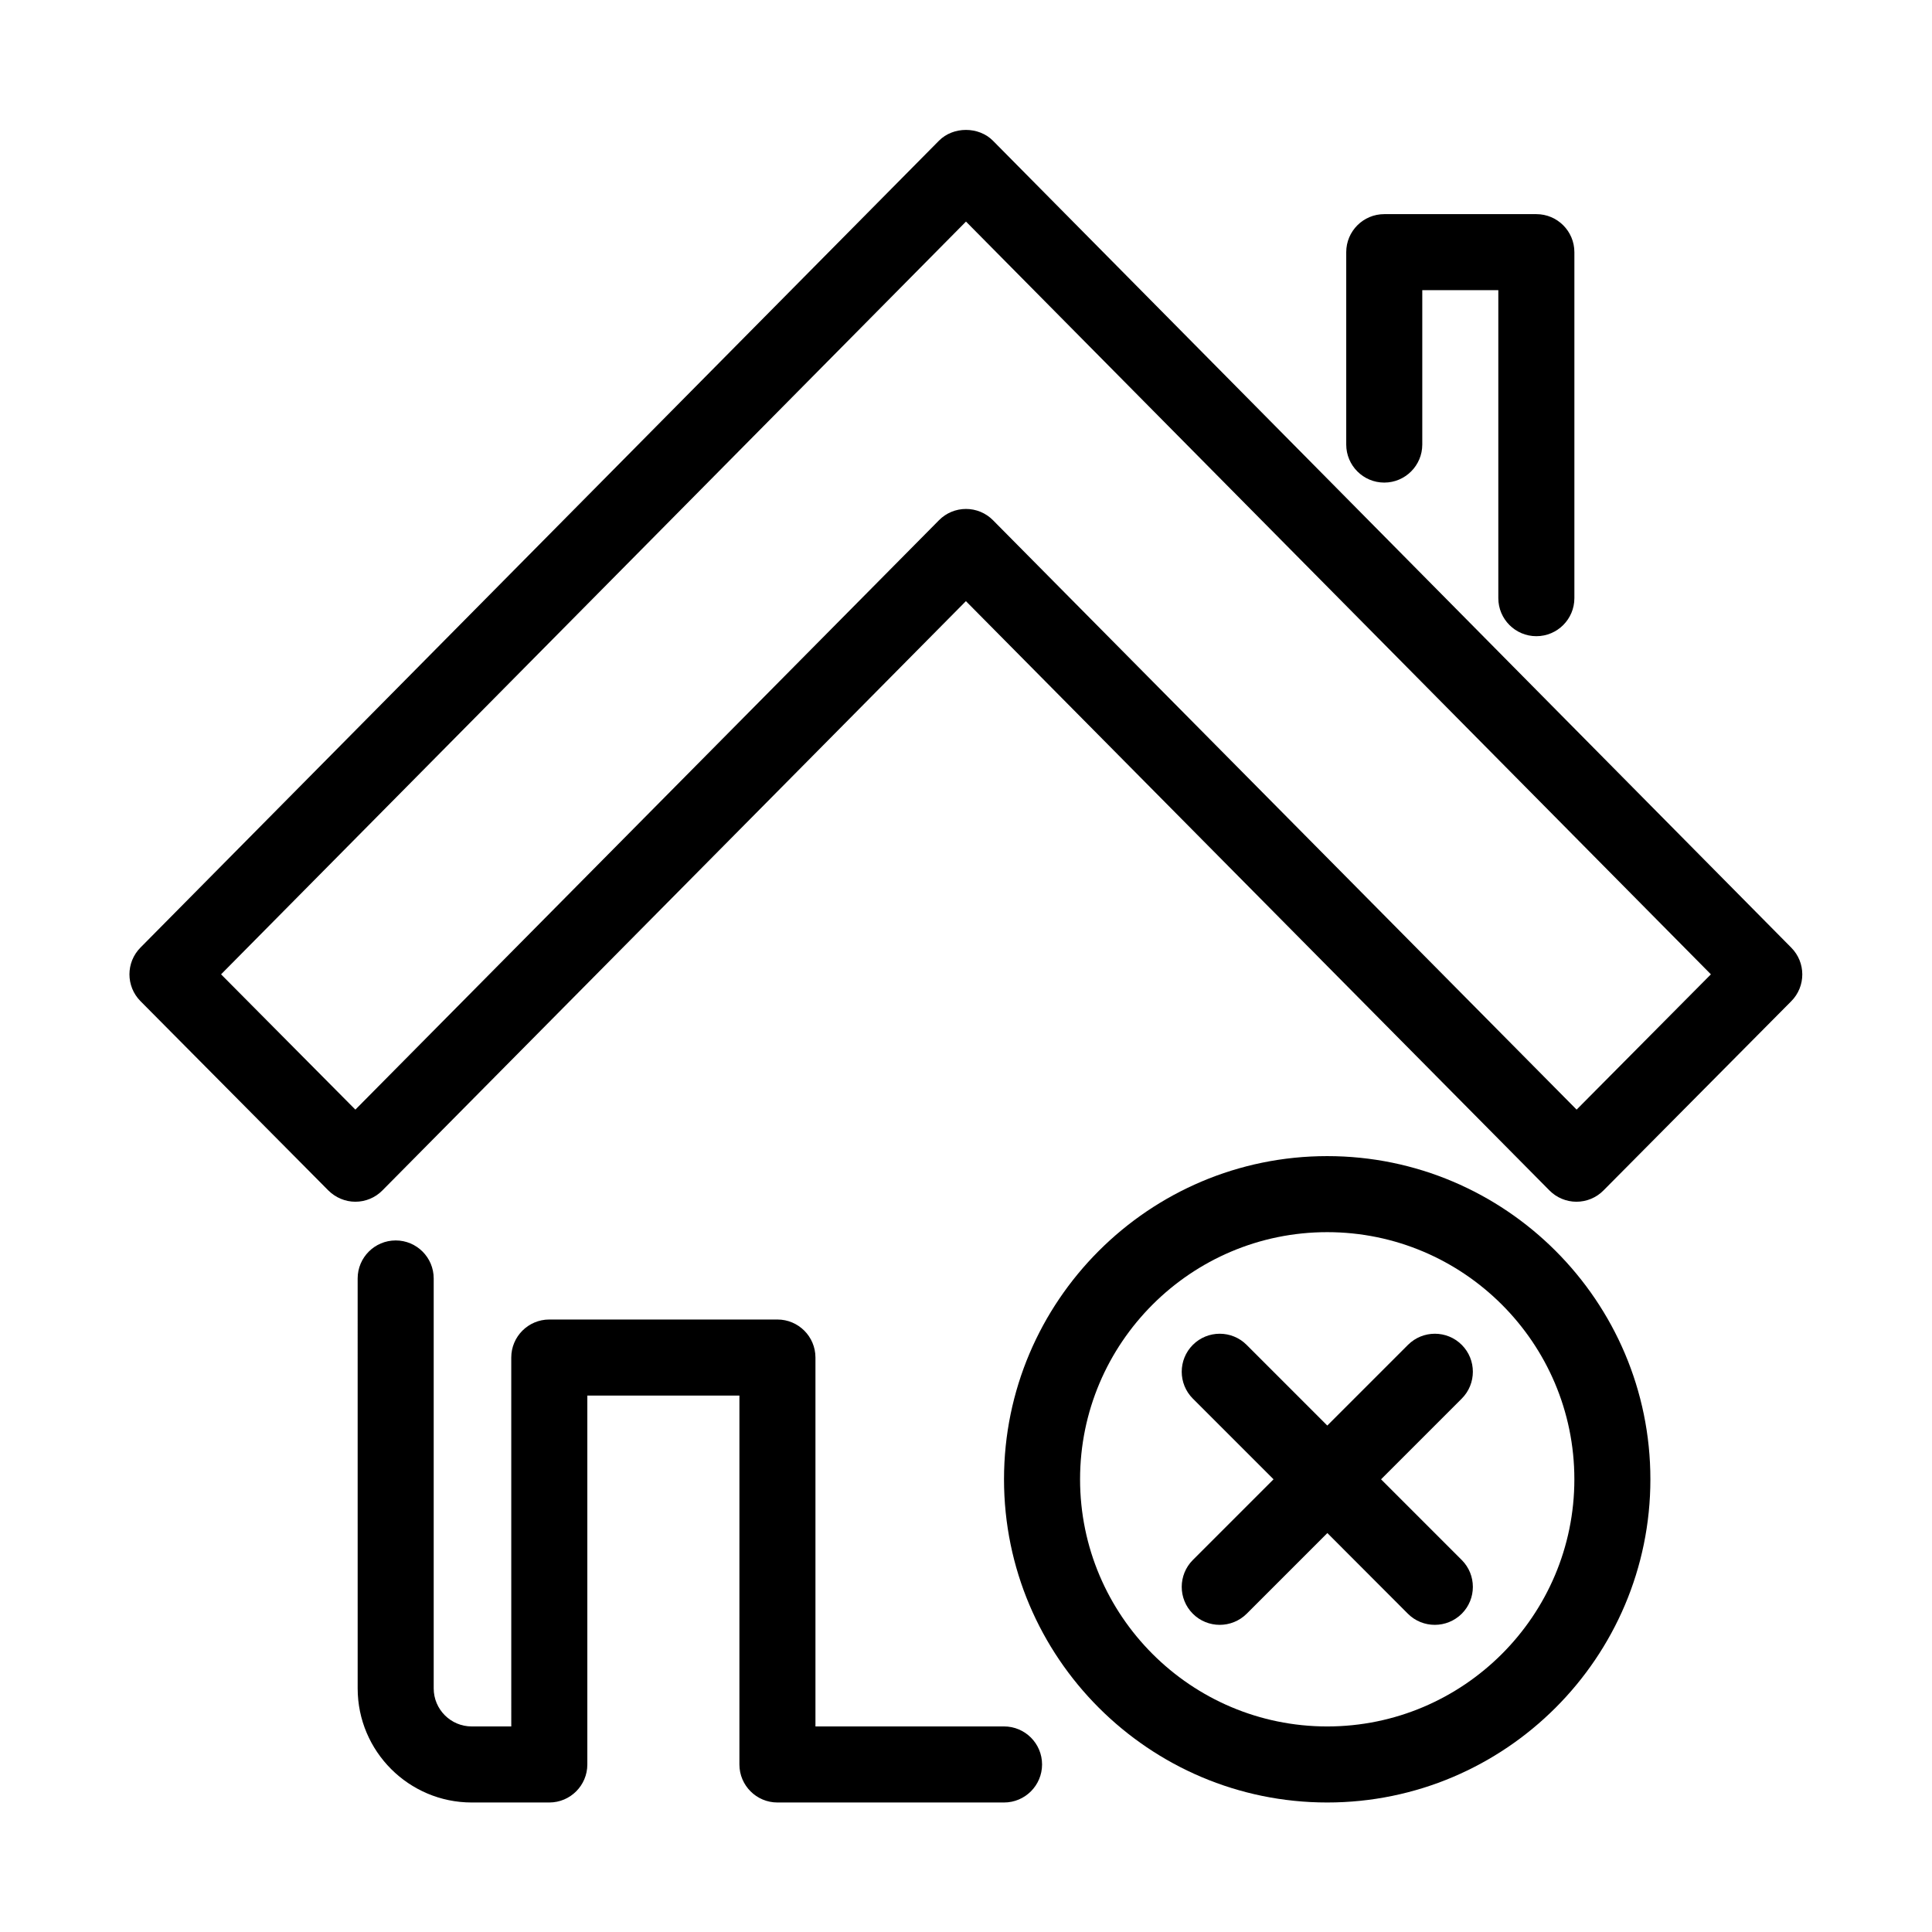 <?xml version="1.0" encoding="UTF-8"?>
<!-- Uploaded to: ICON Repo, www.iconrepo.com, Generator: ICON Repo Mixer Tools -->
<svg fill="#000000" width="800px" height="800px" version="1.1" viewBox="144 144 512 512" xmlns="http://www.w3.org/2000/svg">
 <g>
  <path d="m248.86 472.73c-5.562 0-10.078 4.516-10.078 10.078l0.004 108.64c0 16.668 13.562 30.23 30.23 30.23h20.555c5.562 0 10.078-4.516 10.078-10.078v-97.758h40.305l-0.004 97.758c0 5.562 4.516 10.078 10.078 10.078h60.051c5.562 0 10.078-4.516 10.078-10.078s-4.516-10.078-10.078-10.078h-49.977v-97.758c0-5.562-4.516-10.078-10.078-10.078h-60.457c-5.562 0-10.078 4.516-10.078 10.078l0.004 97.762h-10.48c-5.562 0-10.078-4.516-10.078-10.078v-108.64c0.004-5.562-4.512-10.078-10.074-10.078z"/>
  <path d="m407.15 181.3c-3.789-3.828-10.539-3.828-14.328 0l-211.6 213.82c-3.891 3.93-3.891 10.258 0 14.188l49.777 50.16c1.914 1.914 4.496 3.004 7.176 3.004 2.68 0 5.262-1.066 7.152-2.984l154.65-156.18 154.65 156.18c1.895 1.914 4.473 2.984 7.152 2.984 2.68 0 5.262-1.066 7.152-2.984l49.777-50.16c3.891-3.93 3.891-10.258 0-14.188zm154.67 256.76-154.67-156.2c-1.895-1.918-4.473-2.984-7.152-2.984s-5.262 1.066-7.152 2.984l-154.67 156.2-35.59-35.852 197.41-199.49 197.41 199.49z"/>
  <path d="m510.84 271.89c5.562 0 10.078-4.516 10.078-10.078v-40.91h20.152v81.617c0 5.562 4.516 10.078 10.078 10.078s10.078-4.516 10.078-10.078v-91.691c0-5.562-4.516-10.078-10.078-10.078h-40.305c-5.562 0-10.078 4.516-10.078 10.078v50.984c0 5.562 4.512 10.078 10.074 10.078z"/>
  <path d="m581.37 536.03c0-47.219-38.43-85.648-85.648-85.648s-85.648 38.43-85.648 85.648 38.43 85.648 85.648 85.648c47.215 0 85.648-38.434 85.648-85.648zm-151.14 0c0-36.113 29.383-65.496 65.496-65.496 36.113 0 65.496 29.383 65.496 65.496 0 36.113-29.383 65.496-65.496 65.496-36.113 0-65.496-29.383-65.496-65.496z"/>
  <path d="m517.11 571.66c1.977 1.977 4.555 2.941 7.133 2.941s5.16-0.988 7.133-2.941c3.93-3.93 3.93-10.316 0-14.246l-21.383-21.383 21.383-21.383c3.93-3.93 3.93-10.316 0-14.246-3.93-3.93-10.316-3.93-14.246 0l-21.383 21.383-21.383-21.383c-3.93-3.93-10.316-3.93-14.246 0-3.93 3.93-3.93 10.316 0 14.246l21.383 21.383-21.383 21.383c-3.93 3.93-3.93 10.316 0 14.246 1.977 1.977 4.555 2.941 7.133 2.941s5.16-0.988 7.133-2.941l21.383-21.383z"/>
 </g>
</svg>